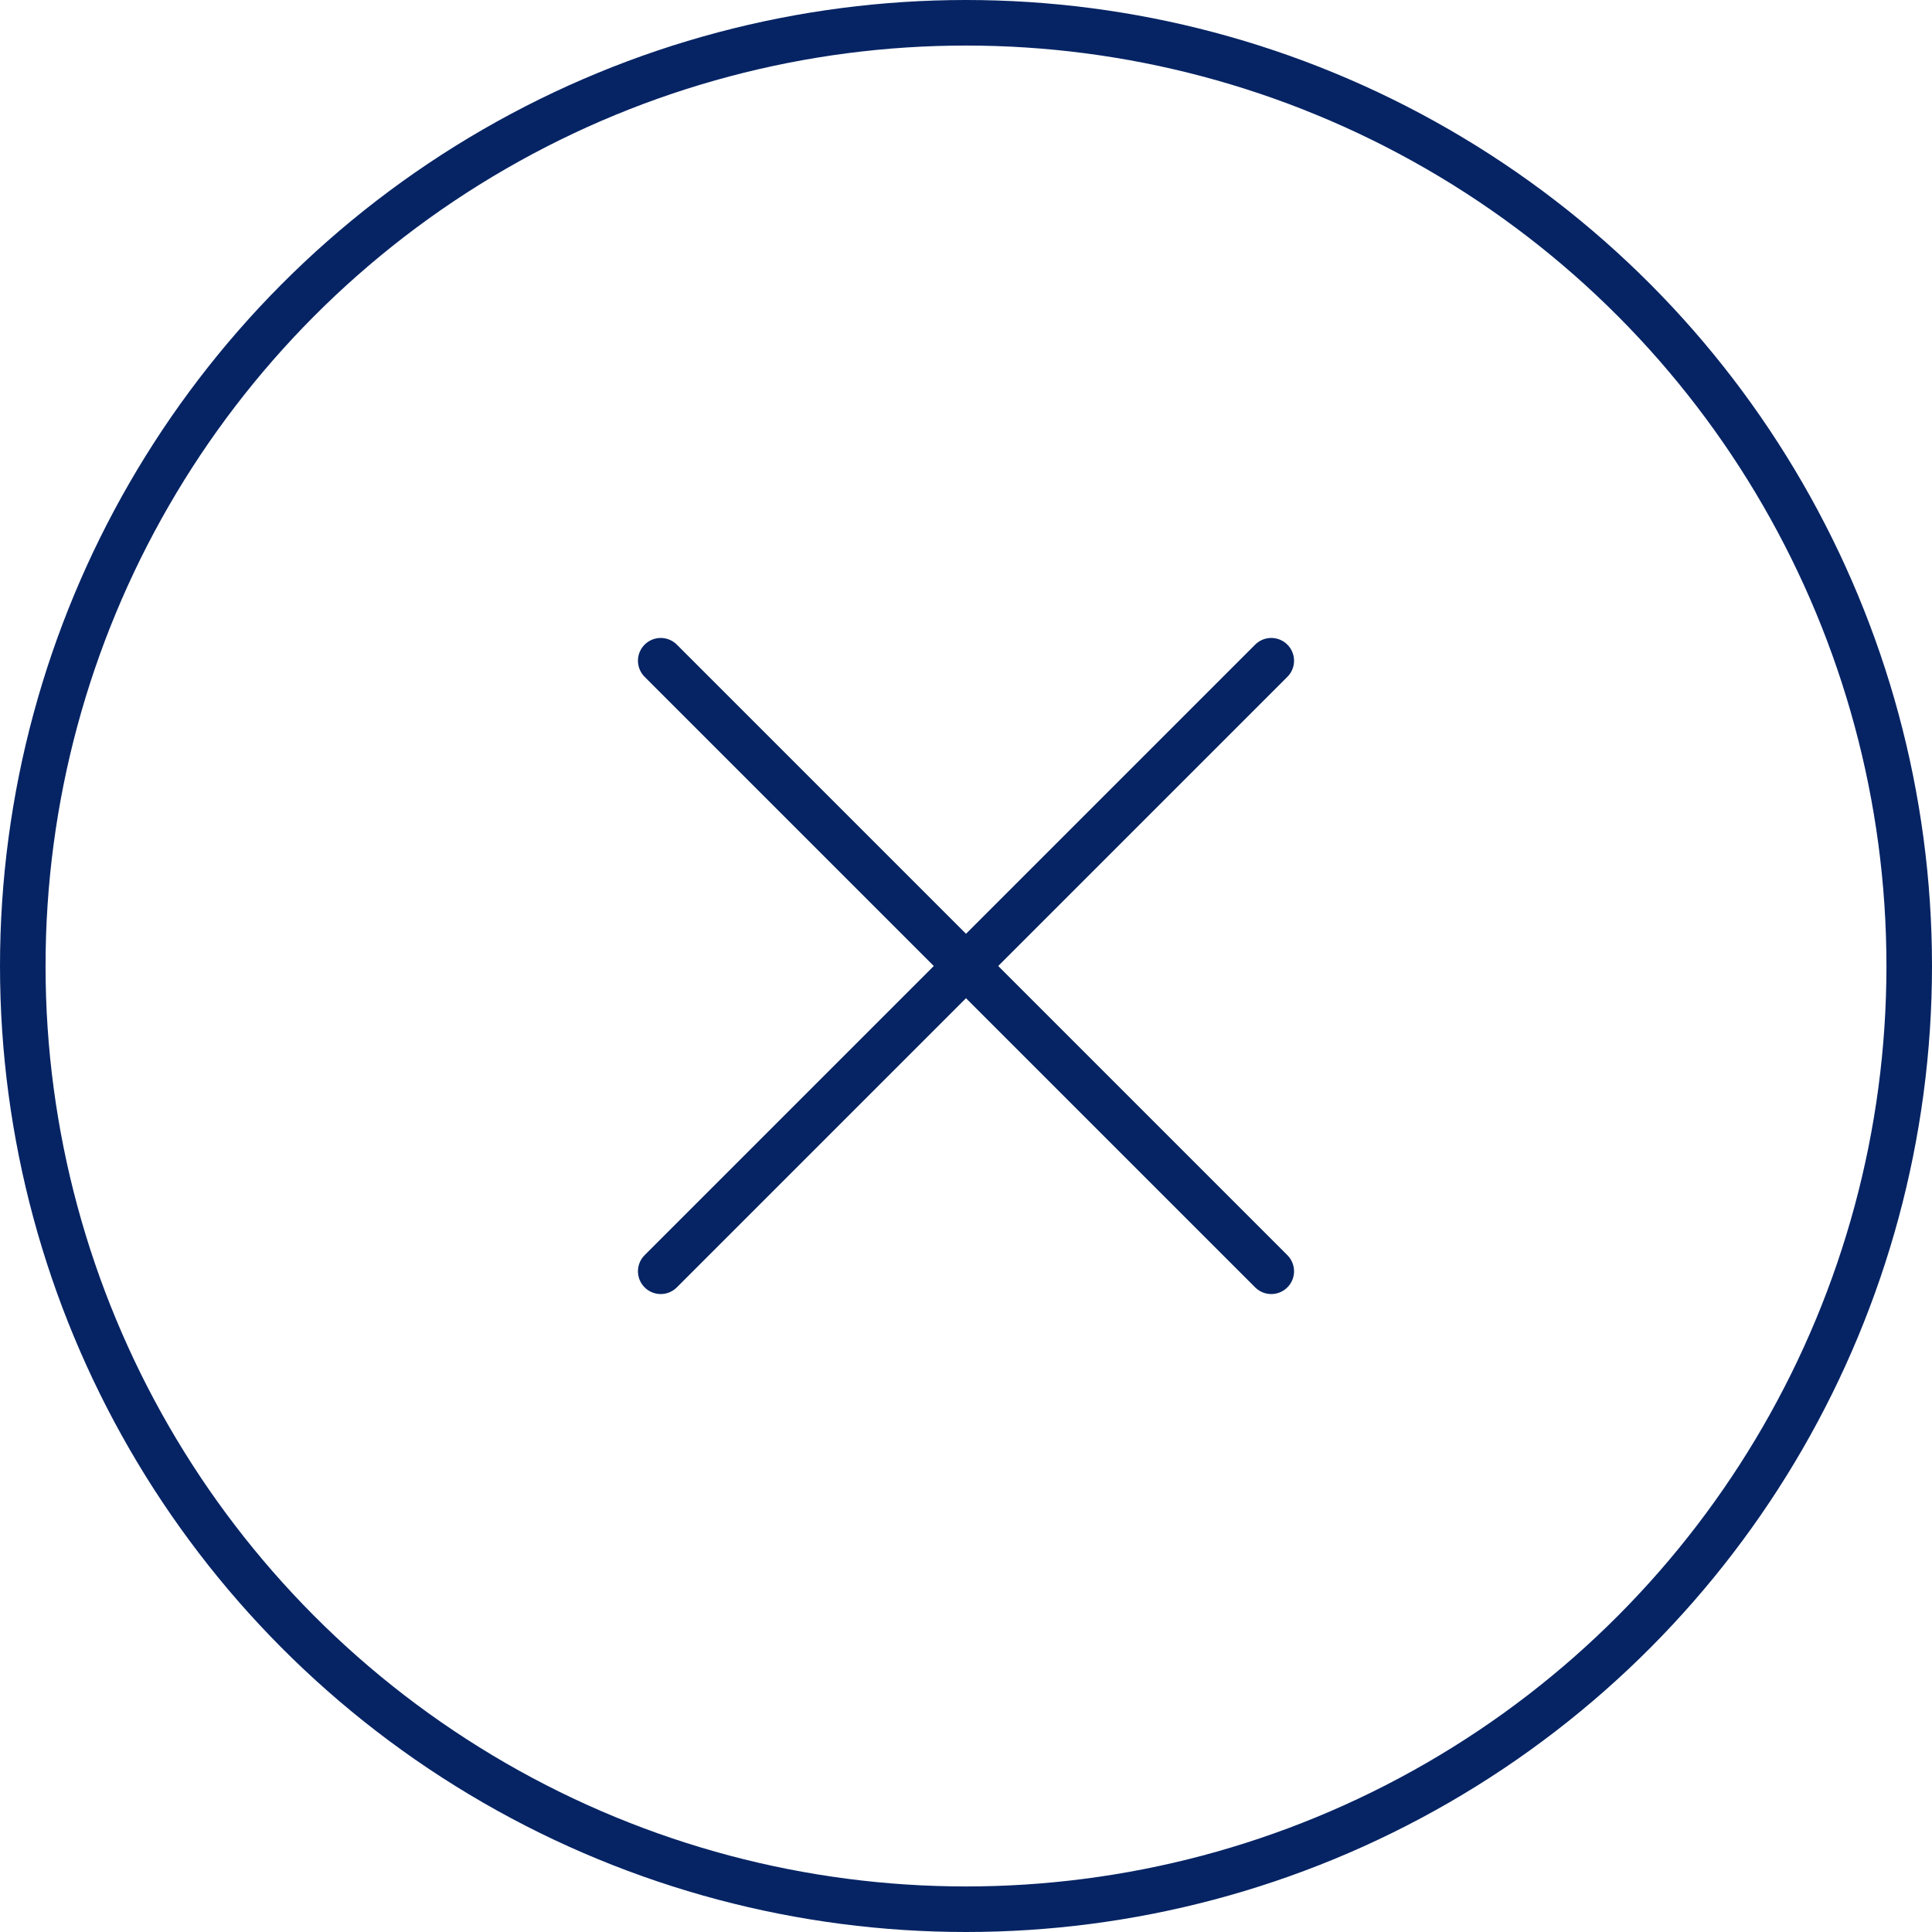 <?xml version="1.0" encoding="UTF-8"?>
<svg id="Layer_2" data-name="Layer 2" xmlns="http://www.w3.org/2000/svg" viewBox="0 0 508.96 508.96">
  <circle cx="254.48" cy="254.48" r="248.48" fill="none" stroke="#062464" stroke-linecap="round" stroke-linejoin="round" stroke-width="12"/>
  <line x1="174.06" y1="174.06" x2="334.9" y2="334.9" fill="none" stroke="#062464" stroke-linecap="round" stroke-linejoin="round" stroke-width="12"/>
  <line x1="174.06" y1="334.9" x2="334.9" y2="174.06" fill="none" stroke="#062464" stroke-linecap="round" stroke-linejoin="round" stroke-width="12"/>
</svg>